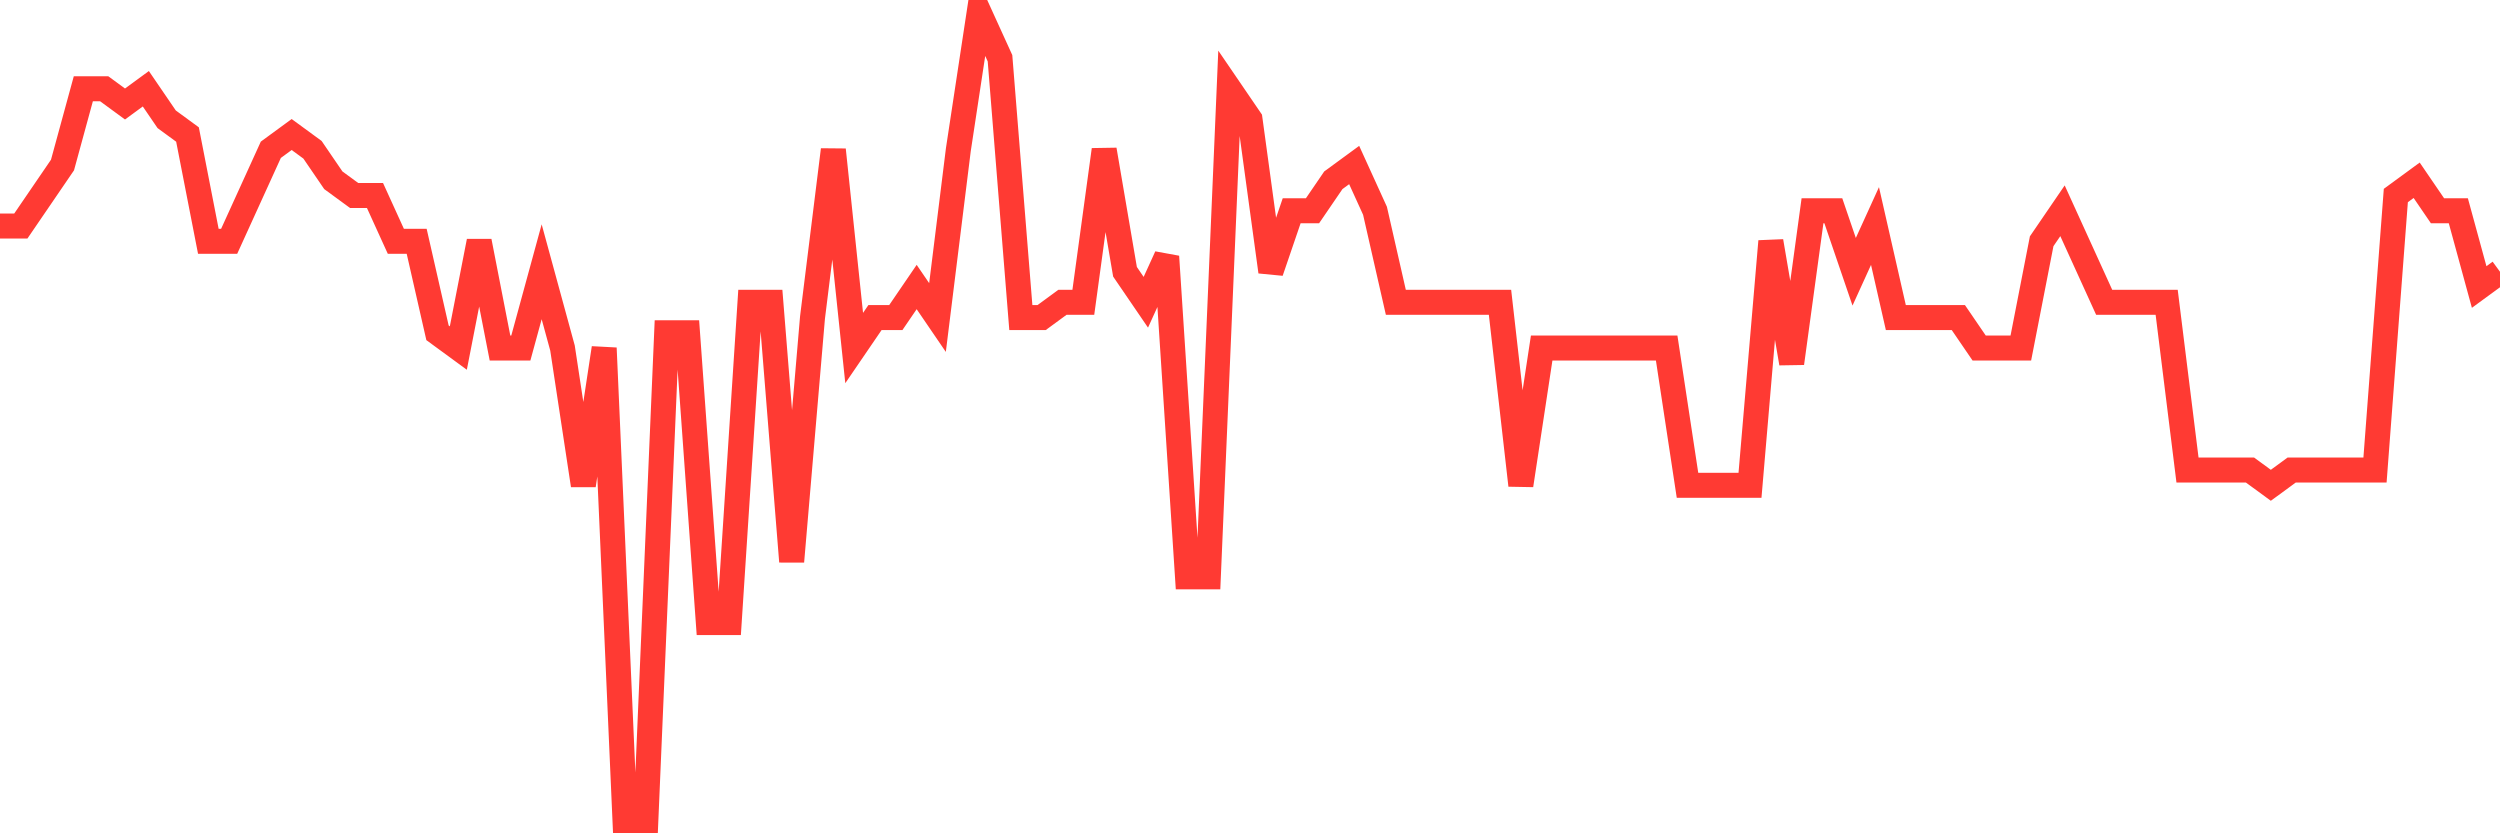 <svg
  xmlns="http://www.w3.org/2000/svg"
  xmlns:xlink="http://www.w3.org/1999/xlink"
  width="120"
  height="40"
  viewBox="0 0 120 40"
  preserveAspectRatio="none"
>
  <polyline
    points="0,10.849 1,10.849 2,9.385 3,7.921 4,4.26 5,4.26 6,4.992 7,4.26 8,5.725 9,6.457 10,11.581 11,11.581 12,9.385 13,7.189 14,6.457 15,7.189 16,8.653 17,9.385 18,9.385 19,11.581 20,11.581 21,15.974 22,16.706 23,11.581 24,16.706 25,16.706 26,13.045 27,16.706 28,23.294 29,16.706 30,39.4 31,39.4 32,15.974 33,15.974 34,29.883 35,29.883 36,14.509 37,14.509 38,26.955 39,15.242 40,7.189 41,16.706 42,15.242 43,15.242 44,13.777 45,15.242 46,7.189 47,0.6 48,2.796 49,15.242 50,15.242 51,14.509 52,14.509 53,7.189 54,13.045 55,14.509 56,12.313 57,27.687 58,27.687 59,4.26 60,5.725 61,13.045 62,10.117 63,10.117 64,8.653 65,7.921 66,10.117 67,14.509 68,14.509 69,14.509 70,14.509 71,14.509 72,14.509 73,23.294 74,16.706 75,16.706 76,16.706 77,16.706 78,16.706 79,16.706 80,16.706 81,23.294 82,23.294 83,23.294 84,23.294 85,11.581 86,17.438 87,10.117 88,10.117 89,13.045 90,10.849 91,15.242 92,15.242 93,15.242 94,15.242 95,16.706 96,16.706 97,16.706 98,11.581 99,10.117 100,12.313 101,14.509 102,14.509 103,14.509 104,14.509 105,22.562 106,22.562 107,22.562 108,22.562 109,23.294 110,22.562 111,22.562 112,22.562 113,22.562 114,22.562 115,9.385 116,8.653 117,10.117 118,10.117 119,13.777 120,13.045"
    fill="none"
    stroke="#ff3a33"
    stroke-width="1.2"
  >
  </polyline>
</svg>